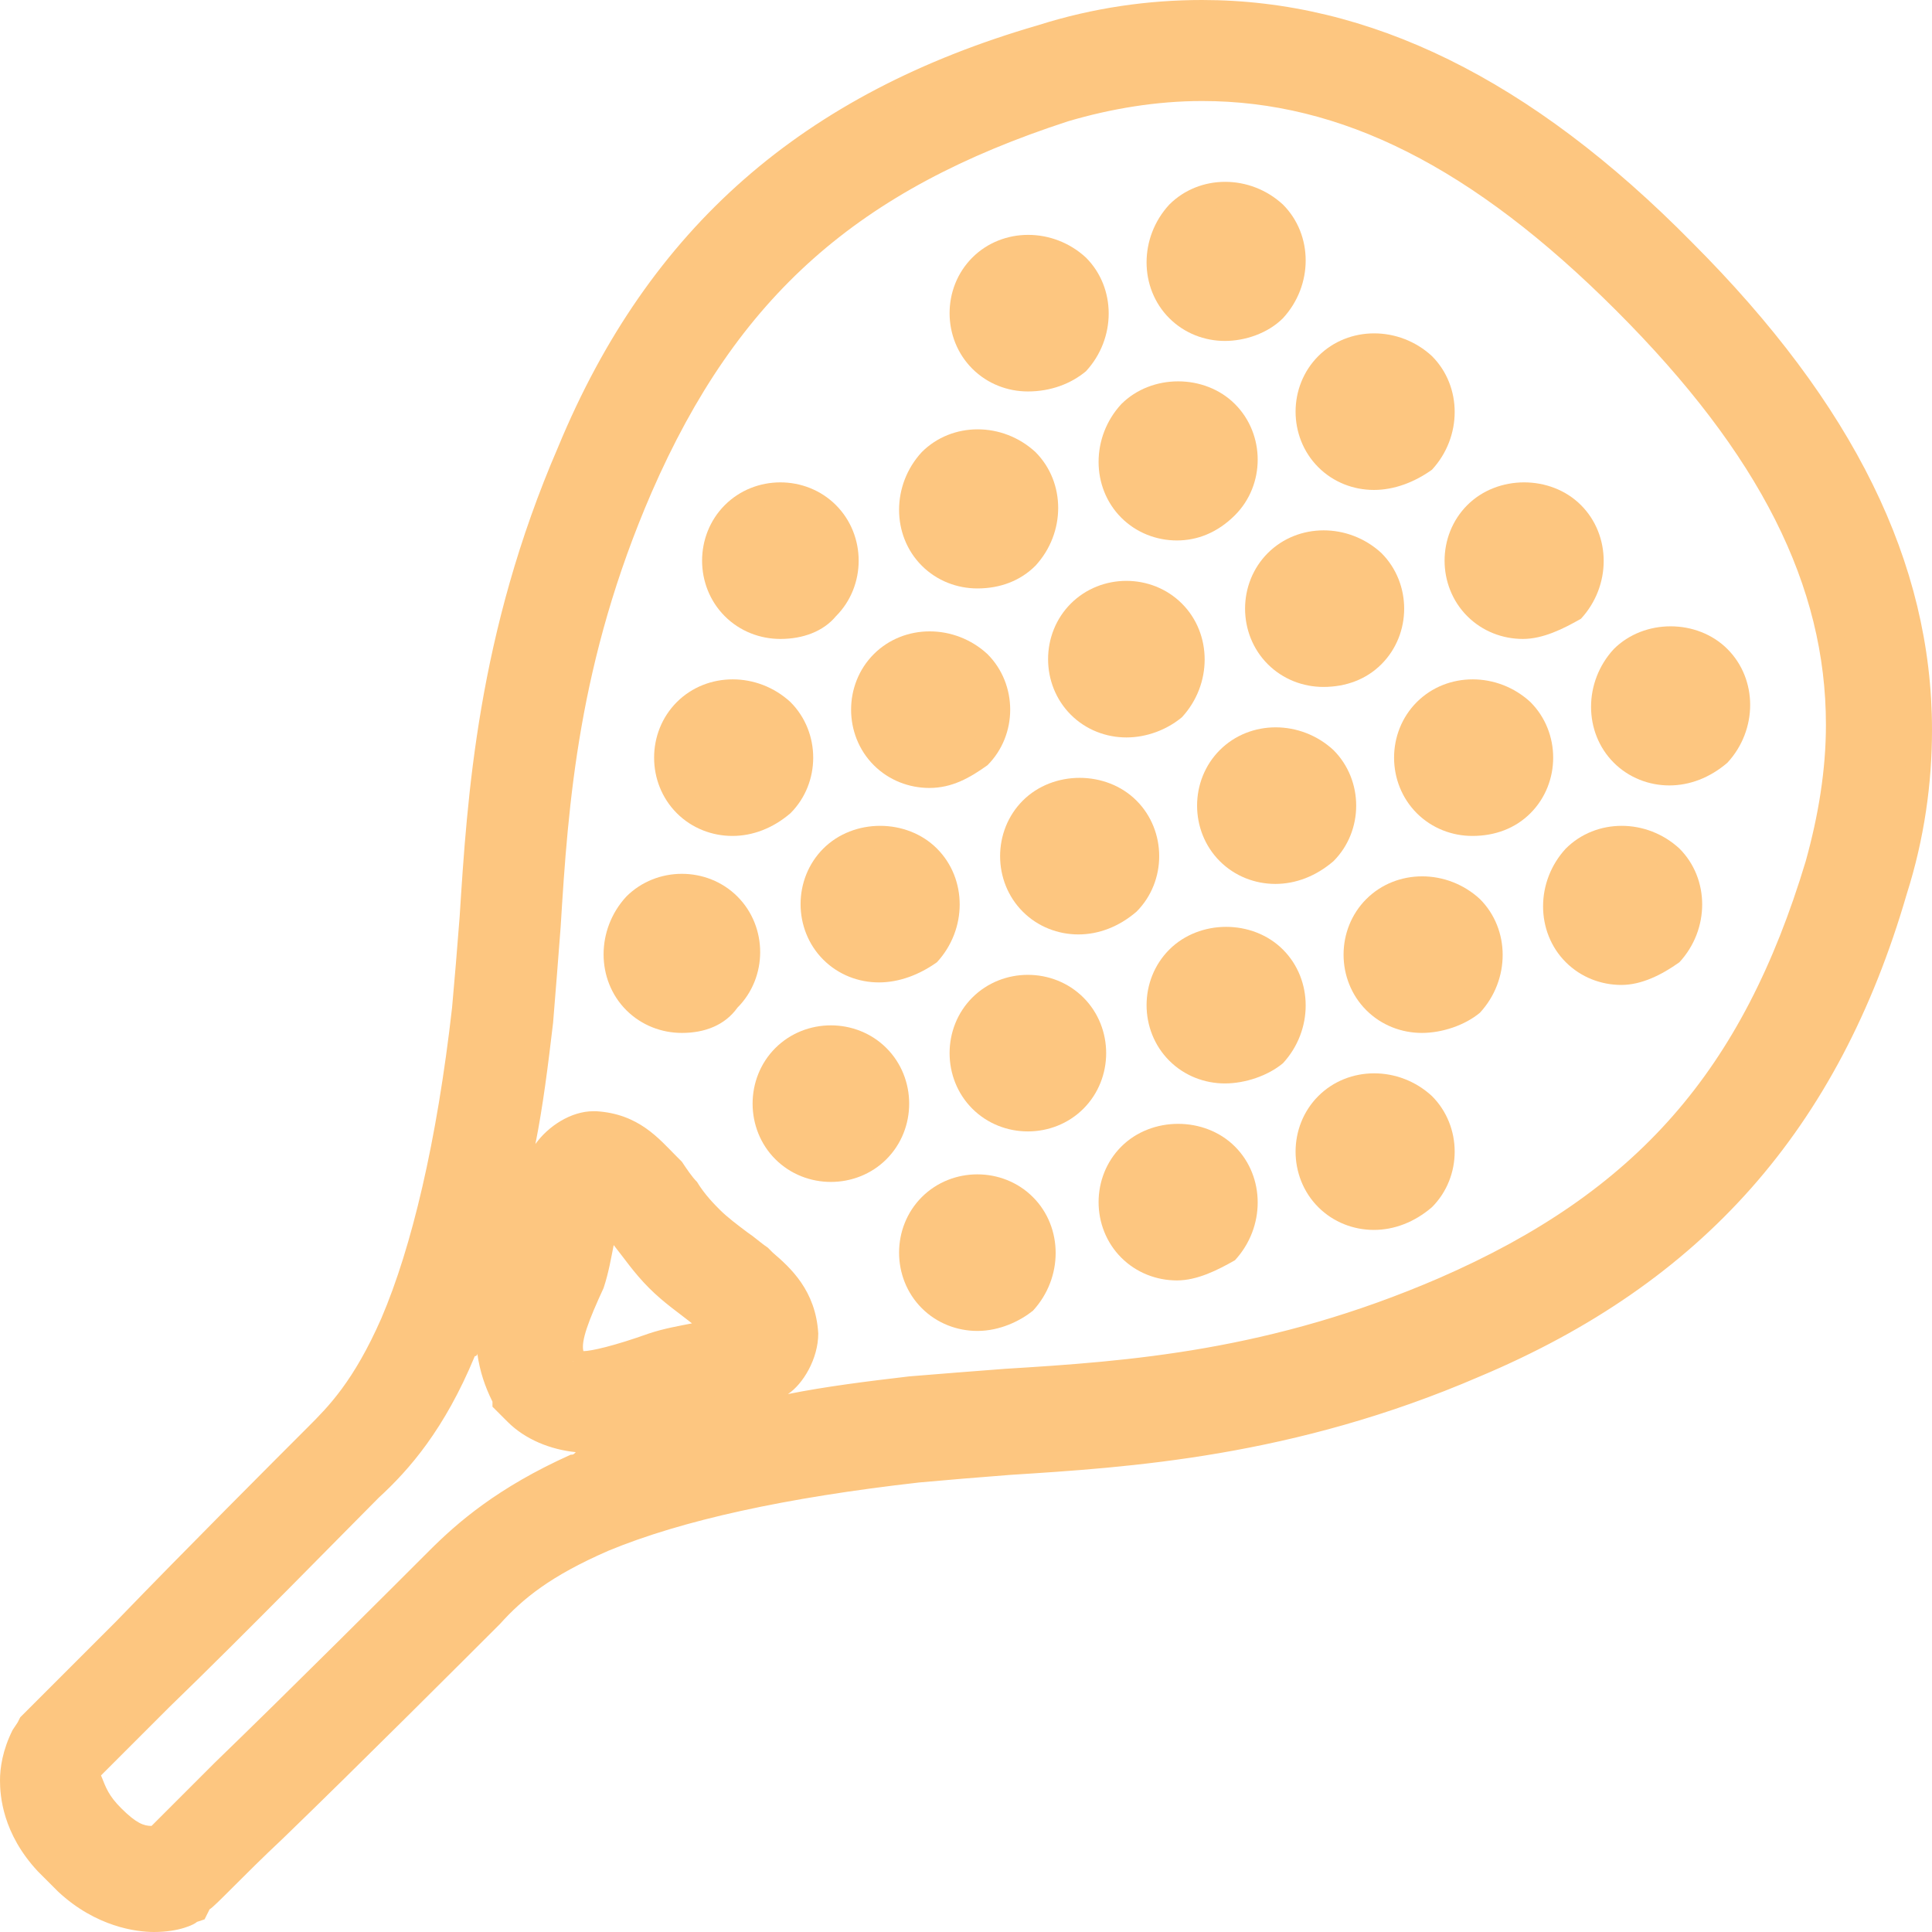 <?xml version="1.0"?>
<svg xmlns="http://www.w3.org/2000/svg" xmlns:xlink="http://www.w3.org/1999/xlink" viewBox="0 0 76.5 76.5" enable-background="new 0 0 76.5 76.5" width="85" height="85"><style type="text/css">.st0{clip-path:url(#SVGID_2_);} .st1{fill:#FDC680;}</style><defs><path id="SVGID_1_" d="M0 0h76.5v76.5H0z"/></defs><clipPath id="SVGID_2_"><use xlink:href="#SVGID_1_" overflow="visible"/></clipPath><path d="M23 54c.5 0 1.5-.3 2.8-.7 1-.3 2-.5 2.6-.7-.1-.1-.2-.1-.2-.2-.6-.5-1.5-1-2.3-1.8-.9-.9-1.5-1.9-2-2.5-.2.6-.3 1.6-.7 2.7-.4 1.2-.8 2.3-.7 2.7 0 .3 0 .3.1.4.1 0 .2.1.4.1m-1.5 1l.2-.1-.2.1zm-1.1 1.1l-.4-.5v-.1c-.4-.6-.6-1.4-.6-2 0-1.4.5-2.5.9-3.8.2-.6.3-1.3.5-2s.3-1.4.9-2.2c.4-.5 1.2-1 2-1 1.6.1 2.3 1.1 3 1.8.6.8 1.1 1.6 1.6 2 .4.4 1.2 1 2 1.6.7.6 1.7 1.4 1.8 3 0 .8-.5 1.6-1 2-.5.4-1 .5-1.5.7-.9.2-1.9.4-2.7.7-1.2.4-2.4.9-3.8.9H23c-.9-.1-1.9-.4-2.6-1.1M2.2 74.2l1.1-1.1L4.5 72c.8.8 1.3.8 1.6.8 0 0 .1 0 .1 0 1.7-1.7 9.4-9.3 11.2-11 1-1 2.6-2.4 5.5-3.6 2.9-1.2 7-2.3 13.3-3 5.5-.6 12.4-.2 21.1-3.9 8.6-3.7 12.5-9.1 14.8-16.8.6-1.9.8-3.8.8-5.5 0-6.1-3.2-11.5-8.5-16.8-5.3-5.3-10.7-8.5-16.8-8.5-1.7 0-3.6.3-5.5.8-7.7 2.3-13.1 6.2-16.8 14.8-3.7 8.7-3.3 15.6-3.9 21.1-.7 6.4-1.8 10.5-3 13.3-1.2 2.8-2.6 4.4-3.6 5.4-1.9 1.9-9.6 9.7-11.1 11.3 0 0 0 .1 0 .1 0 .3 0 .7.8 1.5l-1.1 1.1-1.2 1.1C.9 72.9.5 71.5.5 70.5s.3-1.6.4-1.7l.1-.2.2-.2c.4-.4 9.4-9.5 11.3-11.5.9-.9 1.9-2 3-4.5s2.1-6.3 2.8-12.4c.6-5.1.2-12.7 4.2-22C26.5 8.6 33 3.8 41.3 1.4c2.2-.7 4.3-1 6.4-1 7.3 0 13.4 3.8 19 9.4 5.6 5.6 9.4 11.7 9.4 19 0 2.1-.3 4.2-1 6.4C72.7 43.5 67.9 50 58.5 54c-9.3 4-16.9 3.6-22 4.2-6.2.7-10 1.8-12.5 2.8-2.5 1.1-3.5 2.1-4.5 3-2 2-11.1 11-11.5 11.3l-.2.2-.3.1c0 .1-.6.4-1.4.4-1.1 0-2.6-.5-3.9-1.8" class="st1"/><path d="M6.1 76.5c-.7 0-2.3-.2-3.8-1.6l-.2-.2c-.1-.1-.1-.1-.2-.2s-.1-.1-.2-.2l-.2-.2C.1 72.6 0 71.1 0 70.5c0-.5.1-1.2.5-2l.2-.3.1-.2c.2-.2 1.8-1.8 3.8-3.8 2.8-2.9 6.4-6.5 7.6-7.7.8-.8 1.8-1.8 2.9-4.3 1.2-2.8 2.2-7 2.8-12.3.1-1.1.2-2.3.3-3.6.3-4.7.7-11.2 3.9-18.6 3.6-8.7 9.7-14 19-16.7 2.2-.7 4.4-1 6.5-1 6.6 0 13 3.1 19.4 9.6 6.4 6.4 9.5 12.7 9.5 19.3 0 2.1-.3 4.3-1 6.5-2.7 9.3-8.1 15.4-16.9 19.1-7.4 3.2-13.9 3.6-18.6 3.9-1.3.1-2.5.2-3.6.3-5.3.6-9.4 1.5-12.3 2.7-2.3 1-3.4 1.9-4.3 2.9-1.3 1.3-5.6 5.6-8.6 8.5-1.6 1.5-2.7 2.7-2.9 2.8l-.2.4-.3.1c-.1.1-.7.4-1.7.4zm-3.2-2.3c1 .8 2.1 1.3 3.1 1.3.8 0 1.3-.2 1.4-.3l.2-.1.2-.1c.1-.1 1.3-1.3 2.9-2.8 3-2.9 7.3-7.2 8.6-8.5 1-1 2.2-2 4.6-3.1 3-1.3 7.2-2.2 12.6-2.8 1.1-.1 2.3-.2 3.6-.3 4.9-.3 11-.7 18.2-3.8C66.8 50 72 44.1 74.6 35.2c.6-2.1.9-4.2.9-6.3 0-6.3-3-12.4-9.3-18.6C60 4 53.9 1 47.6 1c-2.1 0-4.2.3-6.2.9-9 2.6-14.9 7.8-18.5 16.3-3.1 7.2-3.5 13.3-3.8 18.3-.1 1.3-.2 2.5-.3 3.6-.6 5.4-1.6 9.6-2.8 12.6-1 2.4-2.1 3.6-3.1 4.6-1.2 1.2-4.7 4.8-7.6 7.7-2 2-3.6 3.7-3.8 3.8l-.2.2c-.2.5-.3 1.1-.3 1.5 0 1 .4 2.1 1.2 3L3.8 72c-.5-.6-.6-1-.6-1.4 0-.1 0-.2 0-.2v-.2l2.9-3c2.9-3 7-7.1 8.3-8.3 1-1 2.4-2.6 3.5-5.3 1.4-3.2 2.3-7.5 3-13.2.1-1.2.2-2.4.3-3.8.3-4.7.7-10.6 3.7-17.5C28.4 11 33.4 6.6 42 4c1.9-.6 3.7-.9 5.7-.9 5.8 0 11.2 2.7 17.1 8.6 5.9 5.9 8.6 11.3 8.6 17.1 0 1.8-.3 3.7-.8 5.6C70 43 65.6 48 57.5 51.5c-6.9 2.9-12.8 3.3-17.5 3.7-1.3.1-2.6.2-3.7.3-5.7.6-10 1.6-13.2 3-2.7 1.2-4.3 2.5-5.3 3.5-1.3 1.3-5.6 5.5-8.5 8.4l-2.8 2.8h-.3c-.4 0-.9-.1-1.6-.7l-1.7 1.7zm1.9-2.6c.6.6.9.7 1.2.7l2.5-2.5c3-2.9 7.2-7.1 8.5-8.4 1.1-1.1 2.7-2.5 5.6-3.8.1 0 .1 0 .2-.1-1-.1-2-.5-2.7-1.2l-.6-.6v-.2c-.3-.6-.5-1.2-.6-1.9 0 0 0 .1-.1.1-1.2 2.9-2.6 4.5-3.8 5.6-1.2 1.2-5.3 5.4-8.3 8.3L4 70.3c.2.5.3.8.8 1.3zm15.7-16.2l.3.3c.5.5 1.3.9 2.2.9 1.1 0 2.1-.3 3.1-.7l.6-.2c.5-.2 1-.3 1.6-.4.4-.1.8-.2 1.1-.3.4-.1.9-.2 1.3-.6.4-.3.8-.9.8-1.5-.1-1.3-.8-1.9-1.5-2.5l-.2-.2c-.3-.2-.5-.4-.8-.6-.5-.4-.9-.7-1.2-1-.3-.3-.6-.7-1-1.2-.2-.3-.4-.5-.6-.8l-.1-.2c-.6-.7-1.2-1.4-2.5-1.5-.6 0-1.3.4-1.5.8-.4.6-.6 1.2-.7 1.8l-.1.6c-.1.6-.3 1.2-.4 1.7l-.2.6c-.3 1-.7 1.9-.7 3 0 .6.2 1.2.5 1.8v.2zm3-11.4s.1 0 .1 0c1.7.1 2.5 1.1 3.2 1.8l.2.2c.2.3.4.6.6.8.3.5.7.9.9 1.1.3.3.7.6 1.1.9.3.2.5.4.8.6l.2.2c.7.6 1.7 1.5 1.8 3.2 0 1-.6 2-1.2 2.4 1.5-.3 3.1-.5 4.8-.7 1.2-.1 2.5-.2 3.8-.3 4.9-.3 10.5-.7 17.2-3.6 7.8-3.4 12-8.2 14.5-16.5.5-1.8.8-3.6.8-5.4 0-5.5-2.6-10.7-8.3-16.4C58.3 6.6 53.1 4 47.6 4c-1.8 0-3.6.3-5.3.8-8.3 2.7-13.1 6.9-16.5 14.7-2.9 6.7-3.3 12.3-3.6 17.2-.1 1.3-.2 2.6-.3 3.8-.2 1.7-.4 3.3-.7 4.8.5-.7 1.4-1.3 2.3-1.3zm-1.6 11.3l-.7-.7.2-.1.7.7-.2.1zm1.2-.8c-.1 0-.1 0 0 0-.4 0-.5 0-.7-.2l.3-.4-.4.3c-.2-.2-.2-.4-.2-.7 0-.5.2-1.3.8-2.9.2-.7.4-1.5.5-2 0-.2.1-.4.1-.6l.2-.9.6.7c.2.2.4.5.7.9.4.5.8 1.1 1.3 1.6s1.1.9 1.5 1.3c.2.2.5.3.7.5l.9.8-1.4.4c-.6.1-1.4.3-2.1.5-1.5.4-2.3.7-2.8.7zm0-1c.3 0 1.2-.2 2.6-.7.6-.2 1.2-.3 1.7-.4-.5-.4-1.1-.8-1.7-1.4-.6-.6-1-1.2-1.4-1.7-.1.5-.2 1.1-.4 1.7-.6 1.3-.9 2.1-.8 2.5-.1 0-.1 0 0 0-.1 0-.1 0 0 0zM38.8 10.5c1-1 2.7-1 3.8 0 1 1 1 2.7 0 3.8-1 1-2.7 1-3.8 0-1-1.1-1-2.8 0-3.8" class="st1"/><path d="M40.7 15.5c-.8 0-1.6-.3-2.2-.9-.6-.6-.9-1.4-.9-2.2 0-.8.3-1.6.9-2.2 1.2-1.2 3.2-1.2 4.5 0 1.2 1.2 1.2 3.2 0 4.5-.6.5-1.4.8-2.3.8zm-1.5-4.7c-.4.4-.6 1-.6 1.5 0 .6.2 1.1.6 1.5.8.8 2.2.8 3.1 0 .8-.8.8-2.2 0-3.1-.9-.7-2.3-.7-3.1.1zM44.7 16.3c1-1 2.7-1 3.8 0 1 1 1 2.7 0 3.8-1 1-2.7 1-3.8 0-1-1-1-2.7 0-3.8" class="st1"/><path d="M46.6 21.4c-.8 0-1.6-.3-2.2-.9-1.2-1.2-1.2-3.2 0-4.5 1.2-1.2 3.3-1.2 4.5 0 .6.6.9 1.4.9 2.2 0 .8-.3 1.6-.9 2.2-.7.7-1.5 1-2.3 1zm-1.5-4.7c-.8.8-.8 2.2 0 3.1.8.8 2.2.8 3.1 0s.8-2.2 0-3.1-2.3-.9-3.1 0zM50.6 22.2c1-1 2.7-1 3.8 0 1 1 1 2.7 0 3.8-1 1-2.7 1-3.8 0-1.1-1.1-1.1-2.8 0-3.8" class="st1"/><path d="M52.4 27.2c-.8 0-1.6-.3-2.2-.9-.6-.6-.9-1.4-.9-2.2 0-.8.3-1.6.9-2.2 1.2-1.2 3.2-1.2 4.5 0 .6.6.9 1.4.9 2.2 0 .8-.3 1.6-.9 2.2-.6.6-1.4.9-2.3.9zm-1.5-4.7c-.4.4-.6 1-.6 1.5s.2 1.1.6 1.5c.8.8 2.2.8 3.1 0 .4-.4.6-1 .6-1.5 0-.6-.2-1.1-.6-1.5-.9-.8-2.2-.8-3.1 0zM56.4 28c1-1 2.7-1 3.8 0 1 1 1 2.7 0 3.8-1 1-2.7 1-3.8 0-1-1-1-2.7 0-3.8" class="st1"/><path d="M58.3 33.1c-.8 0-1.6-.3-2.2-.9-.6-.6-.9-1.4-.9-2.2 0-.8.3-1.6.9-2.2 1.2-1.2 3.2-1.2 4.5 0 .6.6.9 1.4.9 2.2 0 .8-.3 1.6-.9 2.2-.6.6-1.4.9-2.3.9zm-1.5-4.7c-.4.4-.6 1-.6 1.5 0 .6.2 1.1.6 1.5.4.4 1 .6 1.5.6.6 0 1.1-.2 1.5-.6.4-.4.6-.9.6-1.5s-.2-1.1-.6-1.5c-.8-.8-2.2-.8-3 0zM62.3 33.9c1-1 2.7-1 3.8 0 1 1 1 2.7 0 3.8-1 1-2.7 1-3.8 0-1.1-1.1-1.1-2.7 0-3.8" class="st1"/><path d="M64.2 39c-.8 0-1.6-.3-2.2-.9-1.2-1.2-1.2-3.2 0-4.5 1.2-1.2 3.2-1.2 4.5 0 1.2 1.2 1.2 3.2 0 4.5-.7.5-1.5.9-2.3.9zm-1.6-4.7c-.8.8-.8 2.2 0 3.1.8.8 2.2.8 3.1 0 .8-.8.8-2.2 0-3.1-.8-.9-2.2-.9-3.1 0zM36.9 18.3c1-1 2.7-1 3.8 0 1 1 1 2.7 0 3.8-1 1-2.7 1-3.8 0-1.1-1.1-1.1-2.8 0-3.8" class="st1"/><path d="M38.7 23.3c-.8 0-1.6-.3-2.2-.9-1.2-1.2-1.2-3.2 0-4.5 1.2-1.2 3.2-1.2 4.5 0 1.2 1.2 1.2 3.2 0 4.5-.6.6-1.4.9-2.3.9zm-1.5-4.7c-.8.8-.8 2.2 0 3.1.8.8 2.2.8 3.1 0 .8-.8.8-2.2 0-3.1-.9-.8-2.2-.8-3.1 0zM42.7 24.1c1-1 2.7-1 3.8 0 1 1 1 2.7 0 3.8-1 1-2.7 1-3.8 0-1-1-1-2.7 0-3.8" class="st1"/><path d="M44.6 29.2c-.8 0-1.6-.3-2.2-.9-.6-.6-.9-1.4-.9-2.2 0-.8.3-1.6.9-2.2.6-.6 1.4-.9 2.2-.9.8 0 1.6.3 2.2.9 1.2 1.2 1.2 3.2 0 4.5-.6.5-1.4.8-2.2.8zm0-5.4c-.6 0-1.1.2-1.5.6-.4.4-.6.9-.6 1.5s.2 1.1.6 1.5c.8.8 2.2.8 3.1 0 .8-.8.8-2.2 0-3.1-.5-.2-1-.5-1.6-.5zM48.6 30c1-1 2.7-1 3.8 0 1 1 1 2.7 0 3.8-1 1-2.7 1-3.8 0-1.1-1.1-1.1-2.8 0-3.8" class="st1"/><path d="M50.5 35c-.8 0-1.6-.3-2.2-.9-.6-.6-.9-1.4-.9-2.2 0-.8.3-1.6.9-2.2 1.2-1.2 3.2-1.2 4.5 0 .6.6.9 1.4.9 2.2 0 .8-.3 1.6-.9 2.2-.7.6-1.5.9-2.3.9zm-1.6-4.7c-.4.4-.6 1-.6 1.5 0 .6.2 1.1.6 1.5.8.8 2.2.8 3.1 0 .4-.4.6-.9.6-1.5s-.2-1.1-.6-1.5c-.8-.8-2.2-.8-3.1 0zM54.4 35.8c1-1 2.7-1 3.8 0 1 1 1 2.7 0 3.8-1 1-2.7 1-3.8 0-1-1-1-2.7 0-3.8" class="st1"/><path d="M56.3 40.9c-.8 0-1.6-.3-2.2-.9-.6-.6-.9-1.4-.9-2.2 0-.8.3-1.6.9-2.2 1.2-1.2 3.2-1.2 4.5 0 1.2 1.2 1.2 3.2 0 4.5-.6.5-1.5.8-2.3.8zm-1.5-4.7c-.4.4-.6 1-.6 1.5s.2 1.1.6 1.5c.8.8 2.2.8 3.1 0 .8-.8.8-2.2 0-3.1-.9-.7-2.3-.7-3.1.1zM46.6 8.5c1-1 2.7-1 3.8 0 1 1 1 2.7 0 3.8-1 1-2.7 1-3.8 0-1-1.1-1-2.8 0-3.8" class="st1"/><path d="M48.5 13.5c-.8 0-1.6-.3-2.2-.9-1.2-1.2-1.2-3.2 0-4.5 1.2-1.2 3.2-1.2 4.5 0 1.2 1.2 1.2 3.2 0 4.5-.6.6-1.5.9-2.3.9zM47 8.8c-.8.8-.8 2.2 0 3.1.8.8 2.2.8 3.1 0 .8-.8.8-2.2 0-3.1-.9-.8-2.3-.8-3.1 0zM52.5 14.4c1-1 2.7-1 3.8 0 1 1 1 2.7 0 3.8-1 1-2.7 1-3.8 0-1-1.1-1-2.8 0-3.8" class="st1"/><path d="M54.4 19.4c-.8 0-1.6-.3-2.2-.9-.6-.6-.9-1.4-.9-2.2s.3-1.6.9-2.2c1.2-1.2 3.2-1.2 4.5 0 1.2 1.2 1.2 3.2 0 4.5-.7.5-1.5.8-2.3.8zm0-5.3c-.6 0-1.1.2-1.5.6-.4.4-.6 1-.6 1.5s.2 1.1.6 1.5c.8.8 2.2.8 3.1 0 .8-.8.8-2.2 0-3.1-.5-.3-1.1-.5-1.6-.5zM58.4 20.2c1-1 2.7-1 3.8 0 1 1 1 2.7 0 3.8-1 1-2.7 1-3.8 0-1.1-1.1-1.1-2.7 0-3.8" class="st1"/><path d="M60.3 25.3c-.8 0-1.6-.3-2.2-.9-.6-.6-.9-1.4-.9-2.2 0-.8.3-1.6.9-2.2 1.2-1.2 3.3-1.2 4.5 0 1.2 1.2 1.2 3.2 0 4.5-.7.4-1.5.8-2.3.8zm0-5.4c-.6 0-1.1.2-1.5.6-.4.4-.6 1-.6 1.5 0 .6.2 1.1.6 1.5.8.8 2.2.8 3.1 0 .8-.8.8-2.2 0-3.1-.5-.2-1.1-.5-1.6-.5zM64.2 26.1c1-1 2.7-1 3.8 0 1 1 1 2.7 0 3.8-1 1-2.7 1-3.8 0-1-1.1-1-2.8 0-3.8" class="st1"/><path d="M66.1 31.1c-.8 0-1.6-.3-2.2-.9-1.2-1.2-1.2-3.2 0-4.5 1.2-1.2 3.3-1.2 4.5 0 1.2 1.2 1.2 3.2 0 4.5-.7.6-1.5.9-2.3.9zm0-5.3c-.6 0-1.1.2-1.5.6-.8.8-.8 2.2 0 3.1.8.8 2.2.8 3.1 0 .8-.8.8-2.2 0-3.1-.5-.4-1-.6-1.6-.6zM29.1 20.2c1-1 2.7-1 3.8 0 1 1 1 2.7 0 3.8-1 1-2.7 1-3.8 0-1.1-1-1.1-2.7 0-3.8" class="st1"/><path d="M30.9 25.3c-.8 0-1.6-.3-2.2-.9-.6-.6-.9-1.4-.9-2.2s.3-1.6.9-2.2c.6-.6 1.4-.9 2.2-.9.8 0 1.6.3 2.2.9.6.6.9 1.4.9 2.2 0 .8-.3 1.6-.9 2.2-.5.6-1.3.9-2.2.9zm0-5.3c-.6 0-1.1.2-1.5.6-.4.4-.6 1-.6 1.5s.2 1.1.6 1.5c.8.8 2.2.8 3.1 0 .4-.4.6-1 .6-1.5 0-.6-.2-1.1-.6-1.5-.4-.4-1-.6-1.6-.6zM34.9 26.1c1-1 2.7-1 3.8 0 1 1 1 2.7 0 3.8-1 1-2.7 1-3.8 0-1-1.1-1-2.8 0-3.8" class="st1"/><path d="M36.8 31.2c-.8 0-1.6-.3-2.2-.9-.6-.6-.9-1.4-.9-2.2 0-.8.3-1.6.9-2.2 1.2-1.2 3.2-1.2 4.5 0 .6.6.9 1.4.9 2.2 0 .8-.3 1.6-.9 2.2-.7.5-1.4.9-2.3.9zm-1.5-4.7c-.4.4-.6 1-.6 1.5 0 .6.2 1.1.6 1.5.8.8 2.2.8 3.1 0 .4-.4.6-1 .6-1.5 0-.6-.2-1.1-.6-1.5-.9-.9-2.3-.9-3.1 0zM40.8 32c1-1 2.7-1 3.8 0 1 1 1 2.7 0 3.8-1 1-2.7 1-3.8 0-1.1-1.1-1.1-2.8 0-3.8" class="st1"/><path d="M42.7 37c-.8 0-1.6-.3-2.2-.9-.6-.6-.9-1.4-.9-2.2 0-.8.3-1.6.9-2.2 1.2-1.2 3.3-1.2 4.5 0 .6.6.9 1.4.9 2.2 0 .8-.3 1.6-.9 2.2-.7.6-1.5.9-2.3.9zm0-5.3c-.6 0-1.1.2-1.5.6-.4.4-.6 1-.6 1.5 0 .6.2 1.1.6 1.5.8.8 2.2.8 3.1 0 .4-.4.6-1 .6-1.5 0-.6-.2-1.1-.6-1.5-.5-.4-1.1-.6-1.6-.6zM46.6 37.8c1-1 2.7-1 3.8 0 1 1 1 2.7 0 3.8-1 1-2.7 1-3.8 0-1-1-1-2.7 0-3.8" class="st1"/><path d="M48.5 42.9c-.8 0-1.6-.3-2.2-.9-.6-.6-.9-1.4-.9-2.2 0-.8.3-1.6.9-2.2 1.2-1.2 3.3-1.2 4.5 0 1.2 1.2 1.2 3.2 0 4.5-.6.5-1.5.8-2.3.8zm0-5.4c-.6 0-1.1.2-1.5.6-.4.4-.6.9-.6 1.5s.2 1.1.6 1.5c.8.8 2.2.8 3.1 0 .8-.8.8-2.2 0-3.1-.5-.2-1-.5-1.6-.5zM52.5 43.7c1-1 2.7-1 3.8 0 1 1 1 2.7 0 3.8-1 1-2.7 1-3.8 0-1-1.1-1-2.8 0-3.8" class="st1"/><path d="M54.4 48.7c-.8 0-1.6-.3-2.2-.9-.6-.6-.9-1.4-.9-2.2 0-.8.3-1.6.9-2.2l.4.4-.4-.4c1.2-1.2 3.2-1.2 4.5 0 .6.6.9 1.4.9 2.2 0 .8-.3 1.6-.9 2.2-.7.6-1.5.9-2.3.9zm0-5.3c-.6 0-1.1.2-1.5.6-.4.4-.6 1-.6 1.5 0 .6.2 1.1.6 1.5.4.4.9.6 1.5.6s1.1-.2 1.5-.6c.4-.4.6-.9.6-1.5s-.2-1.1-.6-1.5c-.4-.4-1-.6-1.5-.6zM27.1 28c1-1 2.7-1 3.8 0 1 1 1 2.7 0 3.8-1 1-2.7 1-3.8 0-1.1-1-1.1-2.7 0-3.8" class="st1"/><path d="M29 33.1c-.8 0-1.6-.3-2.2-.9-.6-.6-.9-1.4-.9-2.2 0-.8.3-1.6.9-2.2 1.2-1.2 3.2-1.2 4.5 0 .6.6.9 1.4.9 2.2 0 .8-.3 1.6-.9 2.2-.7.6-1.5.9-2.3.9zm-1.6-4.7c-.4.4-.6 1-.6 1.5 0 .6.2 1.1.6 1.5.8.8 2.2.8 3.1 0 .4-.4.6-.9.6-1.5s-.2-1.1-.6-1.5c-.8-.8-2.2-.8-3.1 0zM32.9 33.9c1-1 2.7-1 3.8 0 1 1 1 2.7 0 3.8-1 1-2.7 1-3.8 0-1-1.1-1-2.8 0-3.8" class="st1"/><path d="M34.8 38.9c-.8 0-1.6-.3-2.2-.9-.6-.6-.9-1.4-.9-2.2 0-.8.3-1.6.9-2.2 1.2-1.2 3.3-1.2 4.5 0 1.2 1.2 1.2 3.2 0 4.5-.7.5-1.5.8-2.3.8zm0-5.3c-.6 0-1.1.2-1.5.6-.4.4-.6.9-.6 1.5s.2 1.1.6 1.5c.8.8 2.2.8 3.1 0 .8-.8.8-2.2 0-3.1-.4-.2-1-.5-1.6-.5zM38.8 39.8c1-1 2.7-1 3.8 0 1 1 1 2.7 0 3.8-1 1-2.7 1-3.8 0-1-1.1-1-2.8 0-3.8" class="st1"/><path d="M40.7 44.8c-.8 0-1.6-.3-2.2-.9-.6-.6-.9-1.4-.9-2.2 0-.8.3-1.6.9-2.2.6-.6 1.4-.9 2.2-.9.8 0 1.6.3 2.2.9.6.6.9 1.4.9 2.2 0 .8-.3 1.6-.9 2.2-.6.6-1.4.9-2.2.9zm0-5.3c-.6 0-1.1.2-1.5.6-.4.4-.6.9-.6 1.5s.2 1.1.6 1.5 1 .6 1.5.6c.6 0 1.1-.2 1.5-.6.4-.4.6-1 .6-1.5 0-.6-.2-1.1-.6-1.5-.4-.4-.9-.6-1.5-.6zM44.7 45.6c1-1 2.7-1 3.8 0 1 1 1 2.7 0 3.8-1 1-2.7 1-3.8 0-1.1-1-1.1-2.7 0-3.8" class="st1"/><path d="M46.6 50.7c-.8 0-1.6-.3-2.2-.9s-.9-1.4-.9-2.2c0-.8.3-1.6.9-2.2 1.2-1.2 3.3-1.2 4.5 0 1.2 1.2 1.2 3.2 0 4.5-.7.4-1.5.8-2.3.8zm0-5.4c-.6 0-1.1.2-1.5.6s-.6 1-.6 1.5c0 .6.2 1.1.6 1.5.8.8 2.2.8 3.1 0 .8-.8.8-2.2 0-3.1-.5-.2-1.1-.5-1.6-.5zM25.1 35.9c1-1 2.7-1 3.8 0 1 1 1 2.7 0 3.8-1 1-2.7 1-3.8 0-1-1.1-1-2.8 0-3.8" class="st1"/><path d="M27 40.9c-.8 0-1.6-.3-2.2-.9-1.2-1.2-1.2-3.2 0-4.5.6-.6 1.4-.9 2.2-.9.8 0 1.6.3 2.2.9.6.6.9 1.4.9 2.2s-.3 1.6-.9 2.2c-.5.7-1.3 1-2.2 1zm-1.5-4.7c-.8.8-.8 2.2 0 3.1.4.4 1 .6 1.5.6.6 0 1.1-.2 1.5-.6.4-.4.6-1 .6-1.5s-.2-1.1-.6-1.5c-.4-.4-.9-.6-1.5-.6-.6-.1-1.1.1-1.5.5zM31 41.7c1-1 2.7-1 3.8 0 1 1 1 2.7 0 3.8-1 1-2.7 1-3.8 0-1-1-1-2.7 0-3.8" class="st1"/><path d="M32.9 46.8c-.8 0-1.6-.3-2.2-.9-.6-.6-.9-1.4-.9-2.2 0-.8.3-1.6.9-2.2.6-.6 1.4-.9 2.2-.9.8 0 1.6.3 2.2.9.6.6.9 1.4.9 2.2 0 .8-.3 1.6-.9 2.2-.6.6-1.4.9-2.2.9zm0-5.3c-.6 0-1.1.2-1.5.6-.4.4-.6.9-.6 1.5s.2 1.1.6 1.5c.8.8 2.2.8 3.1 0 .4-.4.6-1 .6-1.5 0-.6-.2-1.1-.6-1.5-.5-.4-1-.6-1.6-.6zM36.9 47.6c1-1 2.7-1 3.8 0 1 1 1 2.7 0 3.8-1 1-2.7 1-3.8 0-1.1-1.1-1.1-2.8 0-3.8" class="st1"/><path d="M38.7 52.7c-.8 0-1.6-.3-2.2-.9-.6-.6-.9-1.4-.9-2.2 0-.8.3-1.6.9-2.2.6-.6 1.4-.9 2.2-.9.8 0 1.6.3 2.2.9 1.2 1.2 1.2 3.2 0 4.5-.5.4-1.3.8-2.2.8zm.1-5.4c-.1 0-.1 0 0 0-.6 0-1.1.2-1.5.6-.4.4-.6.9-.6 1.5s.2 1.1.6 1.5c.8.8 2.2.8 3.1 0 .8-.8.8-2.2 0-3.1-.5-.2-1.1-.5-1.6-.5z" class="st1"/></svg>
